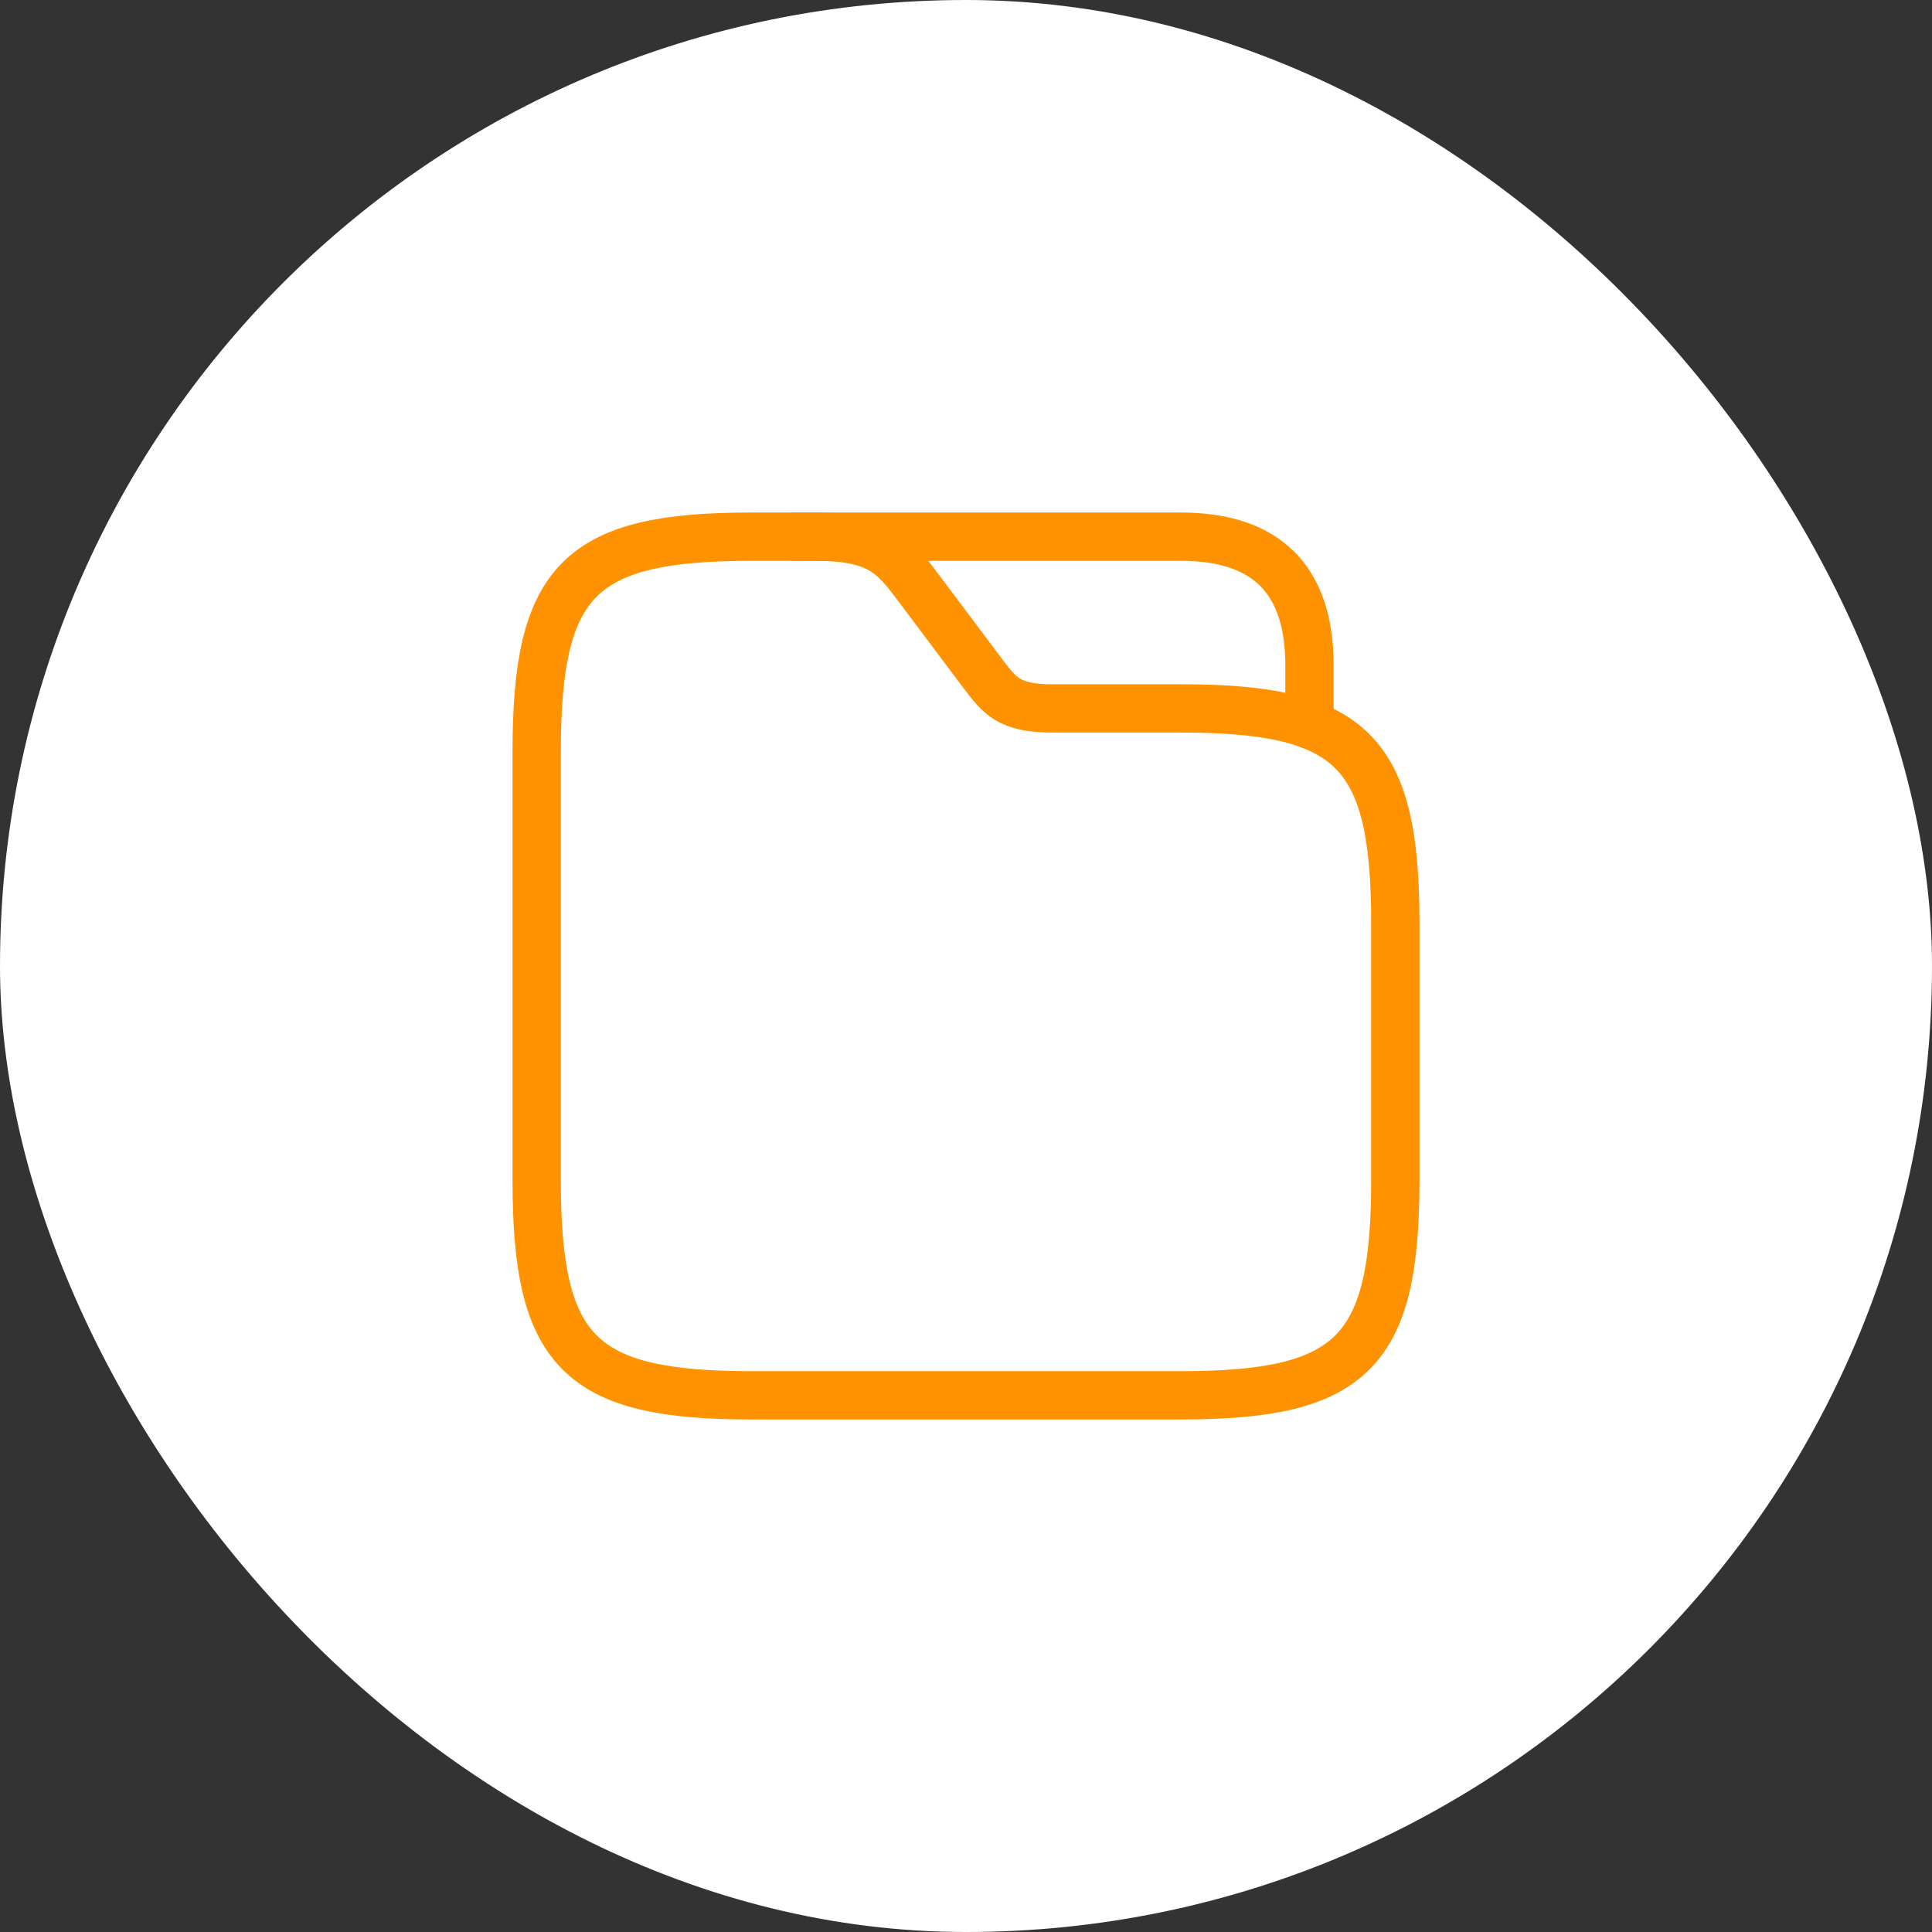 <?xml version="1.0" encoding="UTF-8"?> <svg xmlns="http://www.w3.org/2000/svg" width="60" height="60" viewBox="0 0 60 60" fill="none"><rect x="0" y="0" width="60" height="60" fill="#333333" stroke="none"/> <rect width="60" height="60" rx="30" fill="white"></rect> <path d="M43.333 28.667V36.667C43.333 42 42 43.333 36.667 43.333H23.333C18 43.333 16.667 42 16.667 36.667V23.333C16.667 18 18 16.667 23.333 16.667H25.333C27.333 16.667 27.773 17.253 28.533 18.267L30.533 20.933C31.04 21.6 31.333 22 32.667 22H36.667C42 22 43.333 23.333 43.333 28.667Z" stroke="#FF9200" stroke-width="1.5" stroke-miterlimit="10"></path> <path d="M24.667 16.667H36.667C39.333 16.667 40.667 18 40.667 20.667V22.507" stroke="#FF9200" stroke-width="1.5" stroke-miterlimit="10" stroke-linecap="round" stroke-linejoin="round"></path> </svg> 